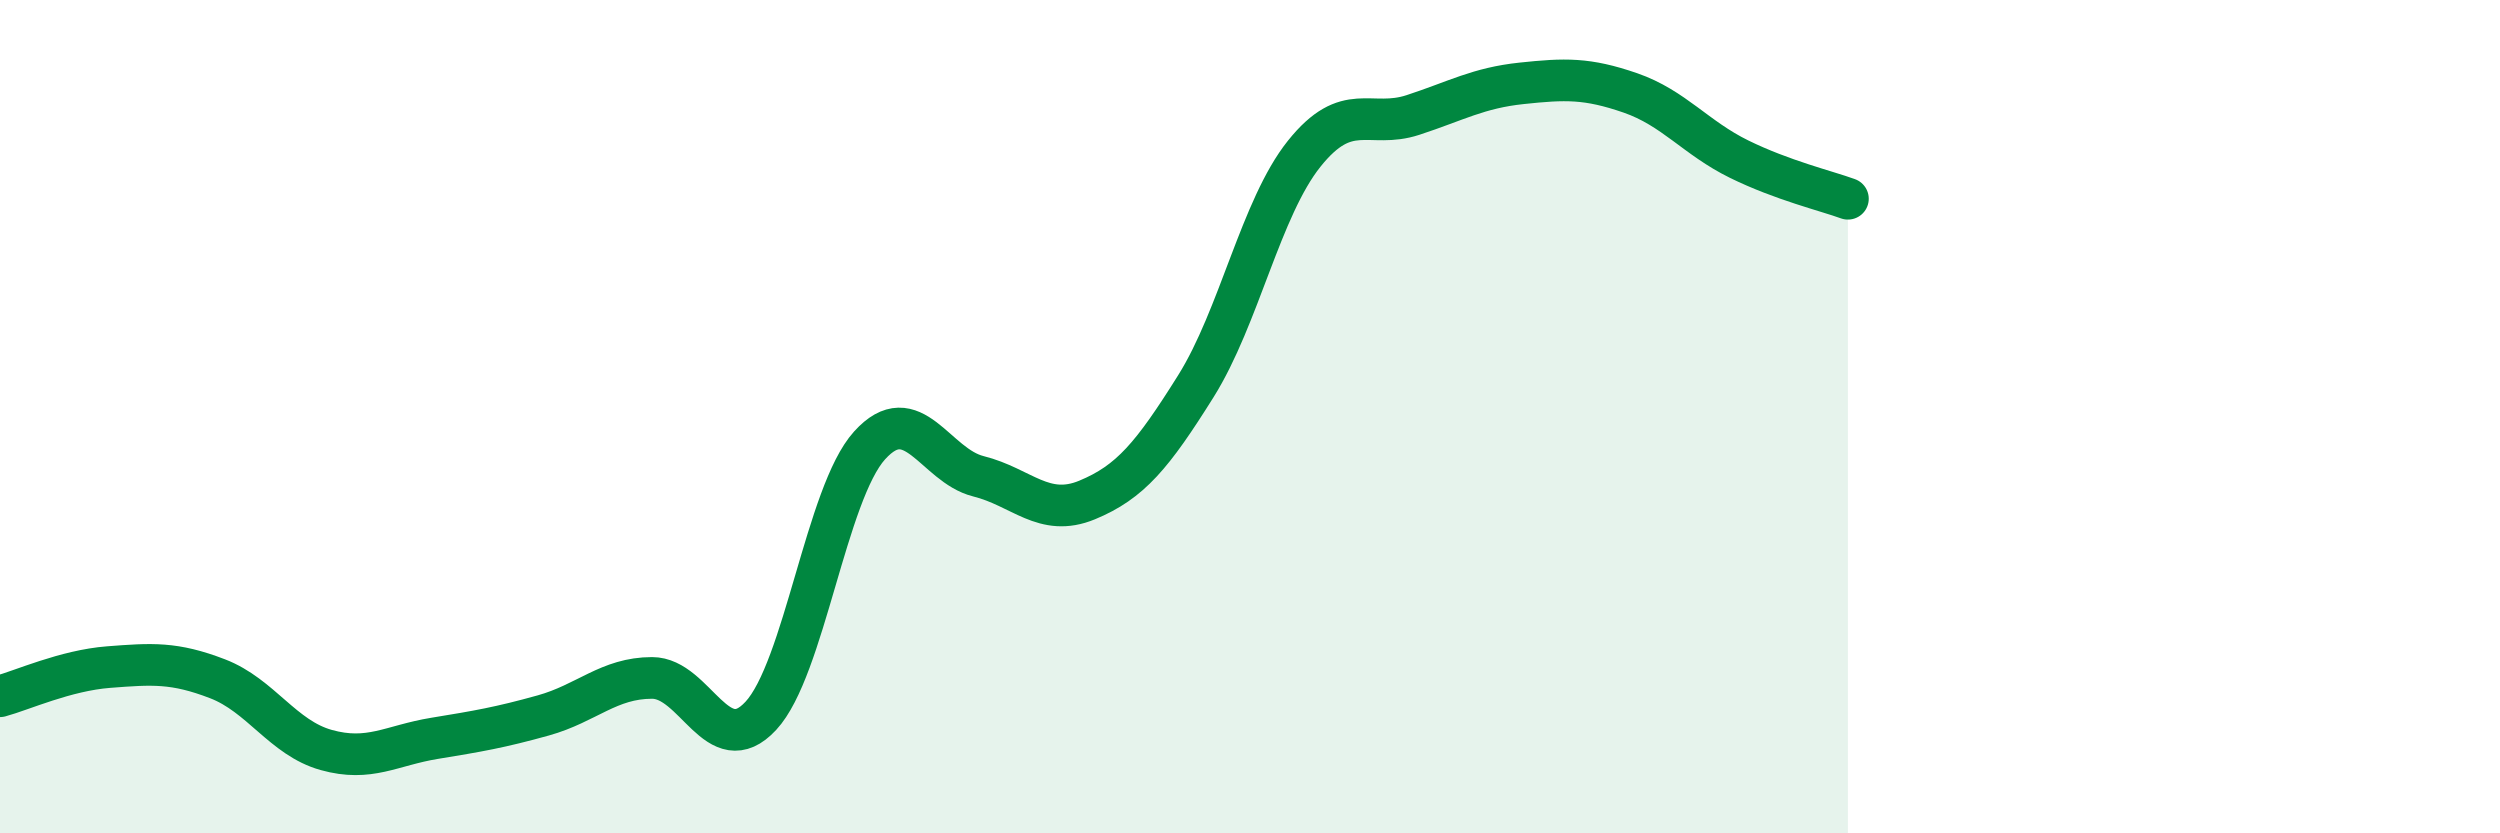 
    <svg width="60" height="20" viewBox="0 0 60 20" xmlns="http://www.w3.org/2000/svg">
      <path
        d="M 0,16.71 C 0.52,16.57 1.57,16.09 2.61,16.01 C 3.65,15.93 4.18,15.89 5.22,16.29 C 6.26,16.69 6.79,17.71 7.83,18 C 8.87,18.29 9.39,17.89 10.43,17.72 C 11.47,17.55 12,17.46 13.04,17.17 C 14.08,16.88 14.61,16.27 15.65,16.27 C 16.69,16.27 17.22,18.3 18.26,17.18 C 19.3,16.06 19.83,11.84 20.87,10.69 C 21.91,9.54 22.44,11.17 23.48,11.43 C 24.52,11.69 25.05,12.43 26.09,12 C 27.13,11.57 27.66,10.93 28.7,9.27 C 29.74,7.61 30.26,4.99 31.3,3.69 C 32.34,2.39 32.87,3.1 33.91,2.76 C 34.95,2.42 35.48,2.11 36.52,2 C 37.56,1.89 38.09,1.87 39.13,2.23 C 40.17,2.59 40.7,3.31 41.74,3.82 C 42.78,4.33 43.83,4.58 44.35,4.77L44.35 20L0 20Z"
        fill="#008740"
        opacity="0.1"
        stroke-linecap="round"
        stroke-linejoin="round"
      />
      <path
        d="M 0,16.71 C 0.52,16.57 1.57,16.09 2.61,16.01 C 3.65,15.93 4.18,15.89 5.22,16.29 C 6.26,16.69 6.79,17.71 7.83,18 C 8.87,18.29 9.39,17.89 10.43,17.72 C 11.47,17.55 12,17.46 13.04,17.17 C 14.08,16.88 14.61,16.27 15.65,16.27 C 16.69,16.27 17.22,18.3 18.26,17.18 C 19.3,16.06 19.83,11.84 20.87,10.69 C 21.91,9.54 22.44,11.17 23.48,11.43 C 24.52,11.69 25.05,12.43 26.09,12 C 27.13,11.57 27.66,10.93 28.7,9.27 C 29.74,7.61 30.26,4.99 31.3,3.69 C 32.34,2.39 32.87,3.1 33.91,2.76 C 34.95,2.42 35.48,2.11 36.52,2 C 37.56,1.89 38.09,1.87 39.13,2.23 C 40.17,2.59 40.7,3.31 41.74,3.82 C 42.78,4.33 43.83,4.58 44.35,4.77"
        stroke="#008740"
        stroke-width="1"
        fill="none"
        stroke-linecap="round"
        stroke-linejoin="round"
      />
    </svg>
  